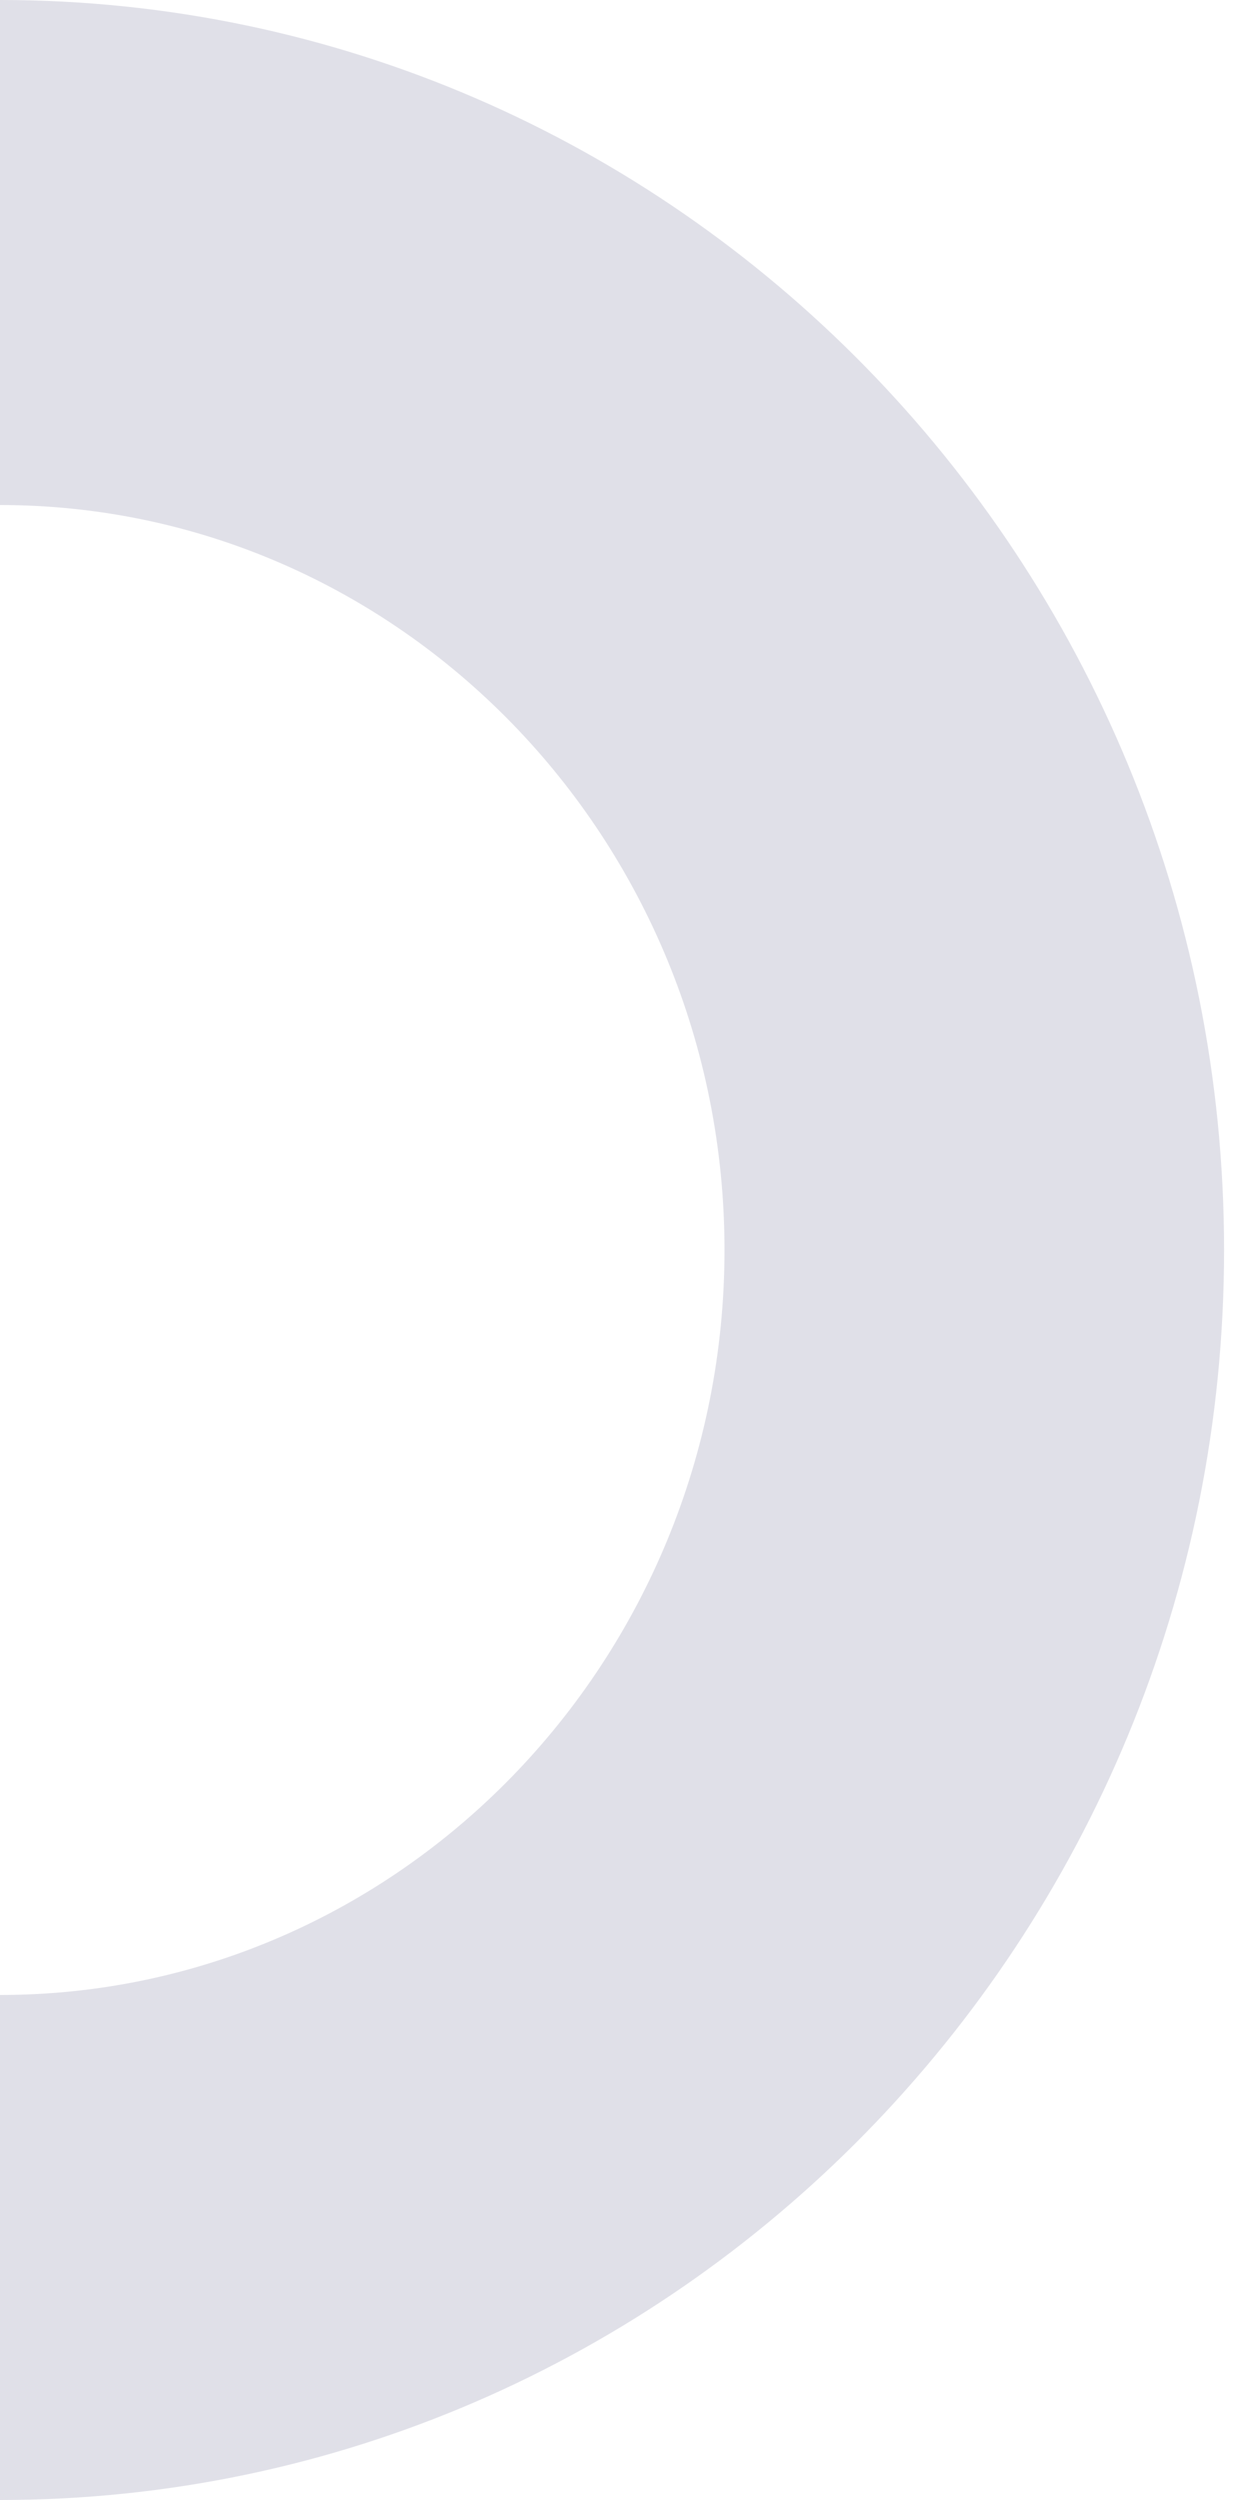 <svg width="47" height="94" viewBox="0 0 47 94" fill="none" xmlns="http://www.w3.org/2000/svg">
<path opacity="0.2" d="M0 94L0 75.011C15.021 75.011 27.241 62.446 27.241 47C27.241 31.554 15.021 18.989 0 18.989L0 0C25.379 0 46.025 21.084 46.025 47C46.025 72.916 25.379 94 0 94Z" fill="#65678C"/>
</svg>
